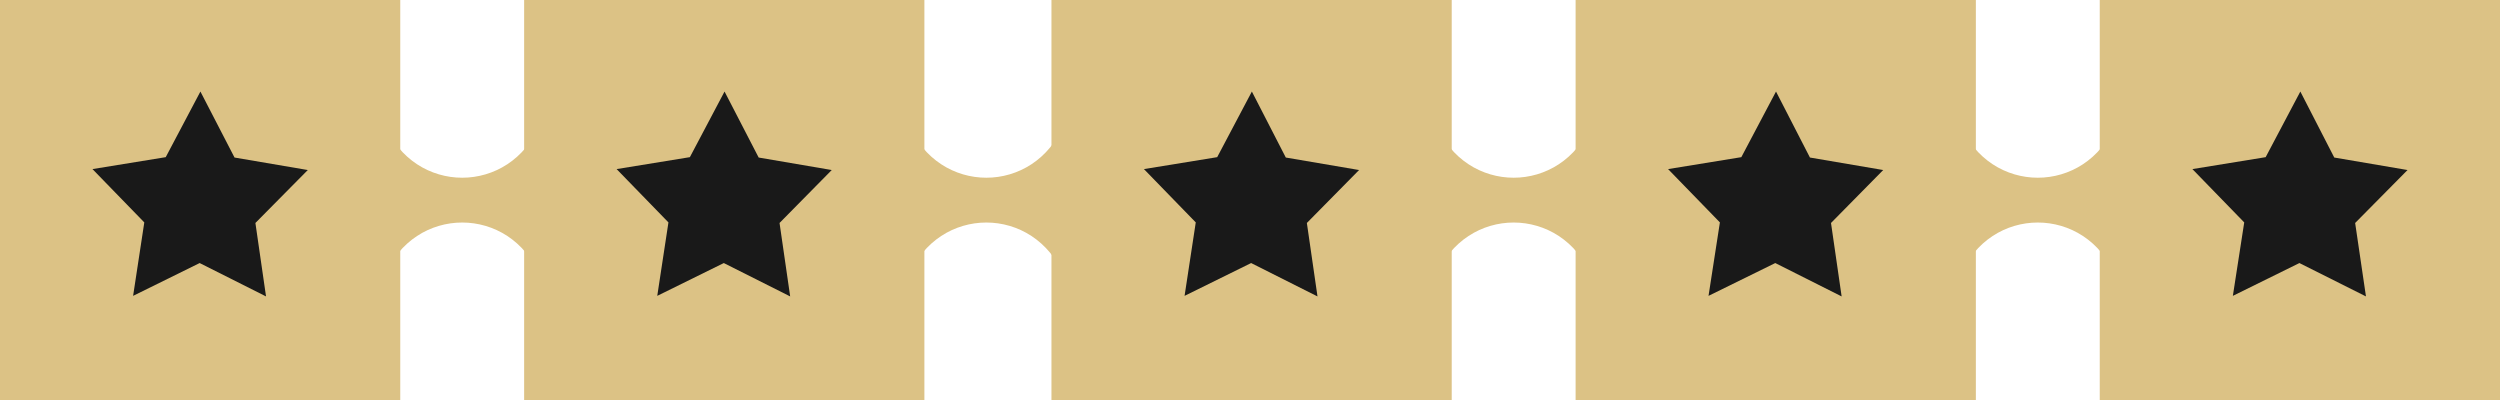 <svg width="787" height="126" xmlns="http://www.w3.org/2000/svg"><g fill-rule="nonzero" fill="none"><path d="M121 39c9.378 22.595 39.622 22.595 49 0v48c-9.378-22.595-39.622-22.595-49 0V39Z" fill="#DCC285"/><path fill="#DCC285" d="M0 0h126v126H0z"/><path fill="#191919" d="M83.746 93.312 62.853 82.807l-20.95 10.329 3.52-23.123L29.11 53.229l23.063-3.756 10.916-20.658 10.74 20.775 23.063 3.932-16.49 16.667z"/><path fill="#DCC285" d="M165 0h126v126H165z"/><path fill="#191919" d="m248.746 93.312-20.893-10.505-20.95 10.329 3.52-23.123-16.314-16.784 23.063-3.756 10.916-20.658 10.74 20.775 23.005 3.932L245.4 70.19z"/><path d="M286 39c9.378 22.595 39.622 22.595 49 0v48c-9.378-22.595-39.622-22.595-49 0V39Z" fill="#DCC285"/><path fill="#DCC285" d="M331 0h126v126H331z"/><path fill="#191919" d="m414.746 93.312-20.893-10.505-20.95 10.329 3.52-23.123-16.314-16.784 23.063-3.756 10.916-20.658 10.681 20.775 23.064 3.932L411.4 70.19z"/><path d="M452 39c9.378 22.595 39.622 22.595 49 0v48c-9.378-22.595-39.622-22.595-49 0V39Z" fill="#DCC285"/><path fill="#DCC285" d="M496 0h126v126H496z"/><path fill="#191919" d="m579.746 93.312-20.893-10.505-21.01 10.329 3.58-23.123-16.314-16.784 23.063-3.756 10.916-20.658 10.681 20.775 23.064 3.932L576.4 70.19z"/><path d="M617 39c9.378 22.595 39.622 22.595 49 0v48c-9.378-22.595-39.622-22.595-49 0V39Z" fill="#DCC285"/><path fill="#DCC285" d="M661 0h126v126H661z"/><path fill="#191919" d="m744.804 93.312-20.95-10.505-20.952 10.329 3.58-23.123-16.315-16.784 23.064-3.756 10.916-20.658 10.68 20.775 23.064 3.932-16.49 16.667z"/></g></svg>